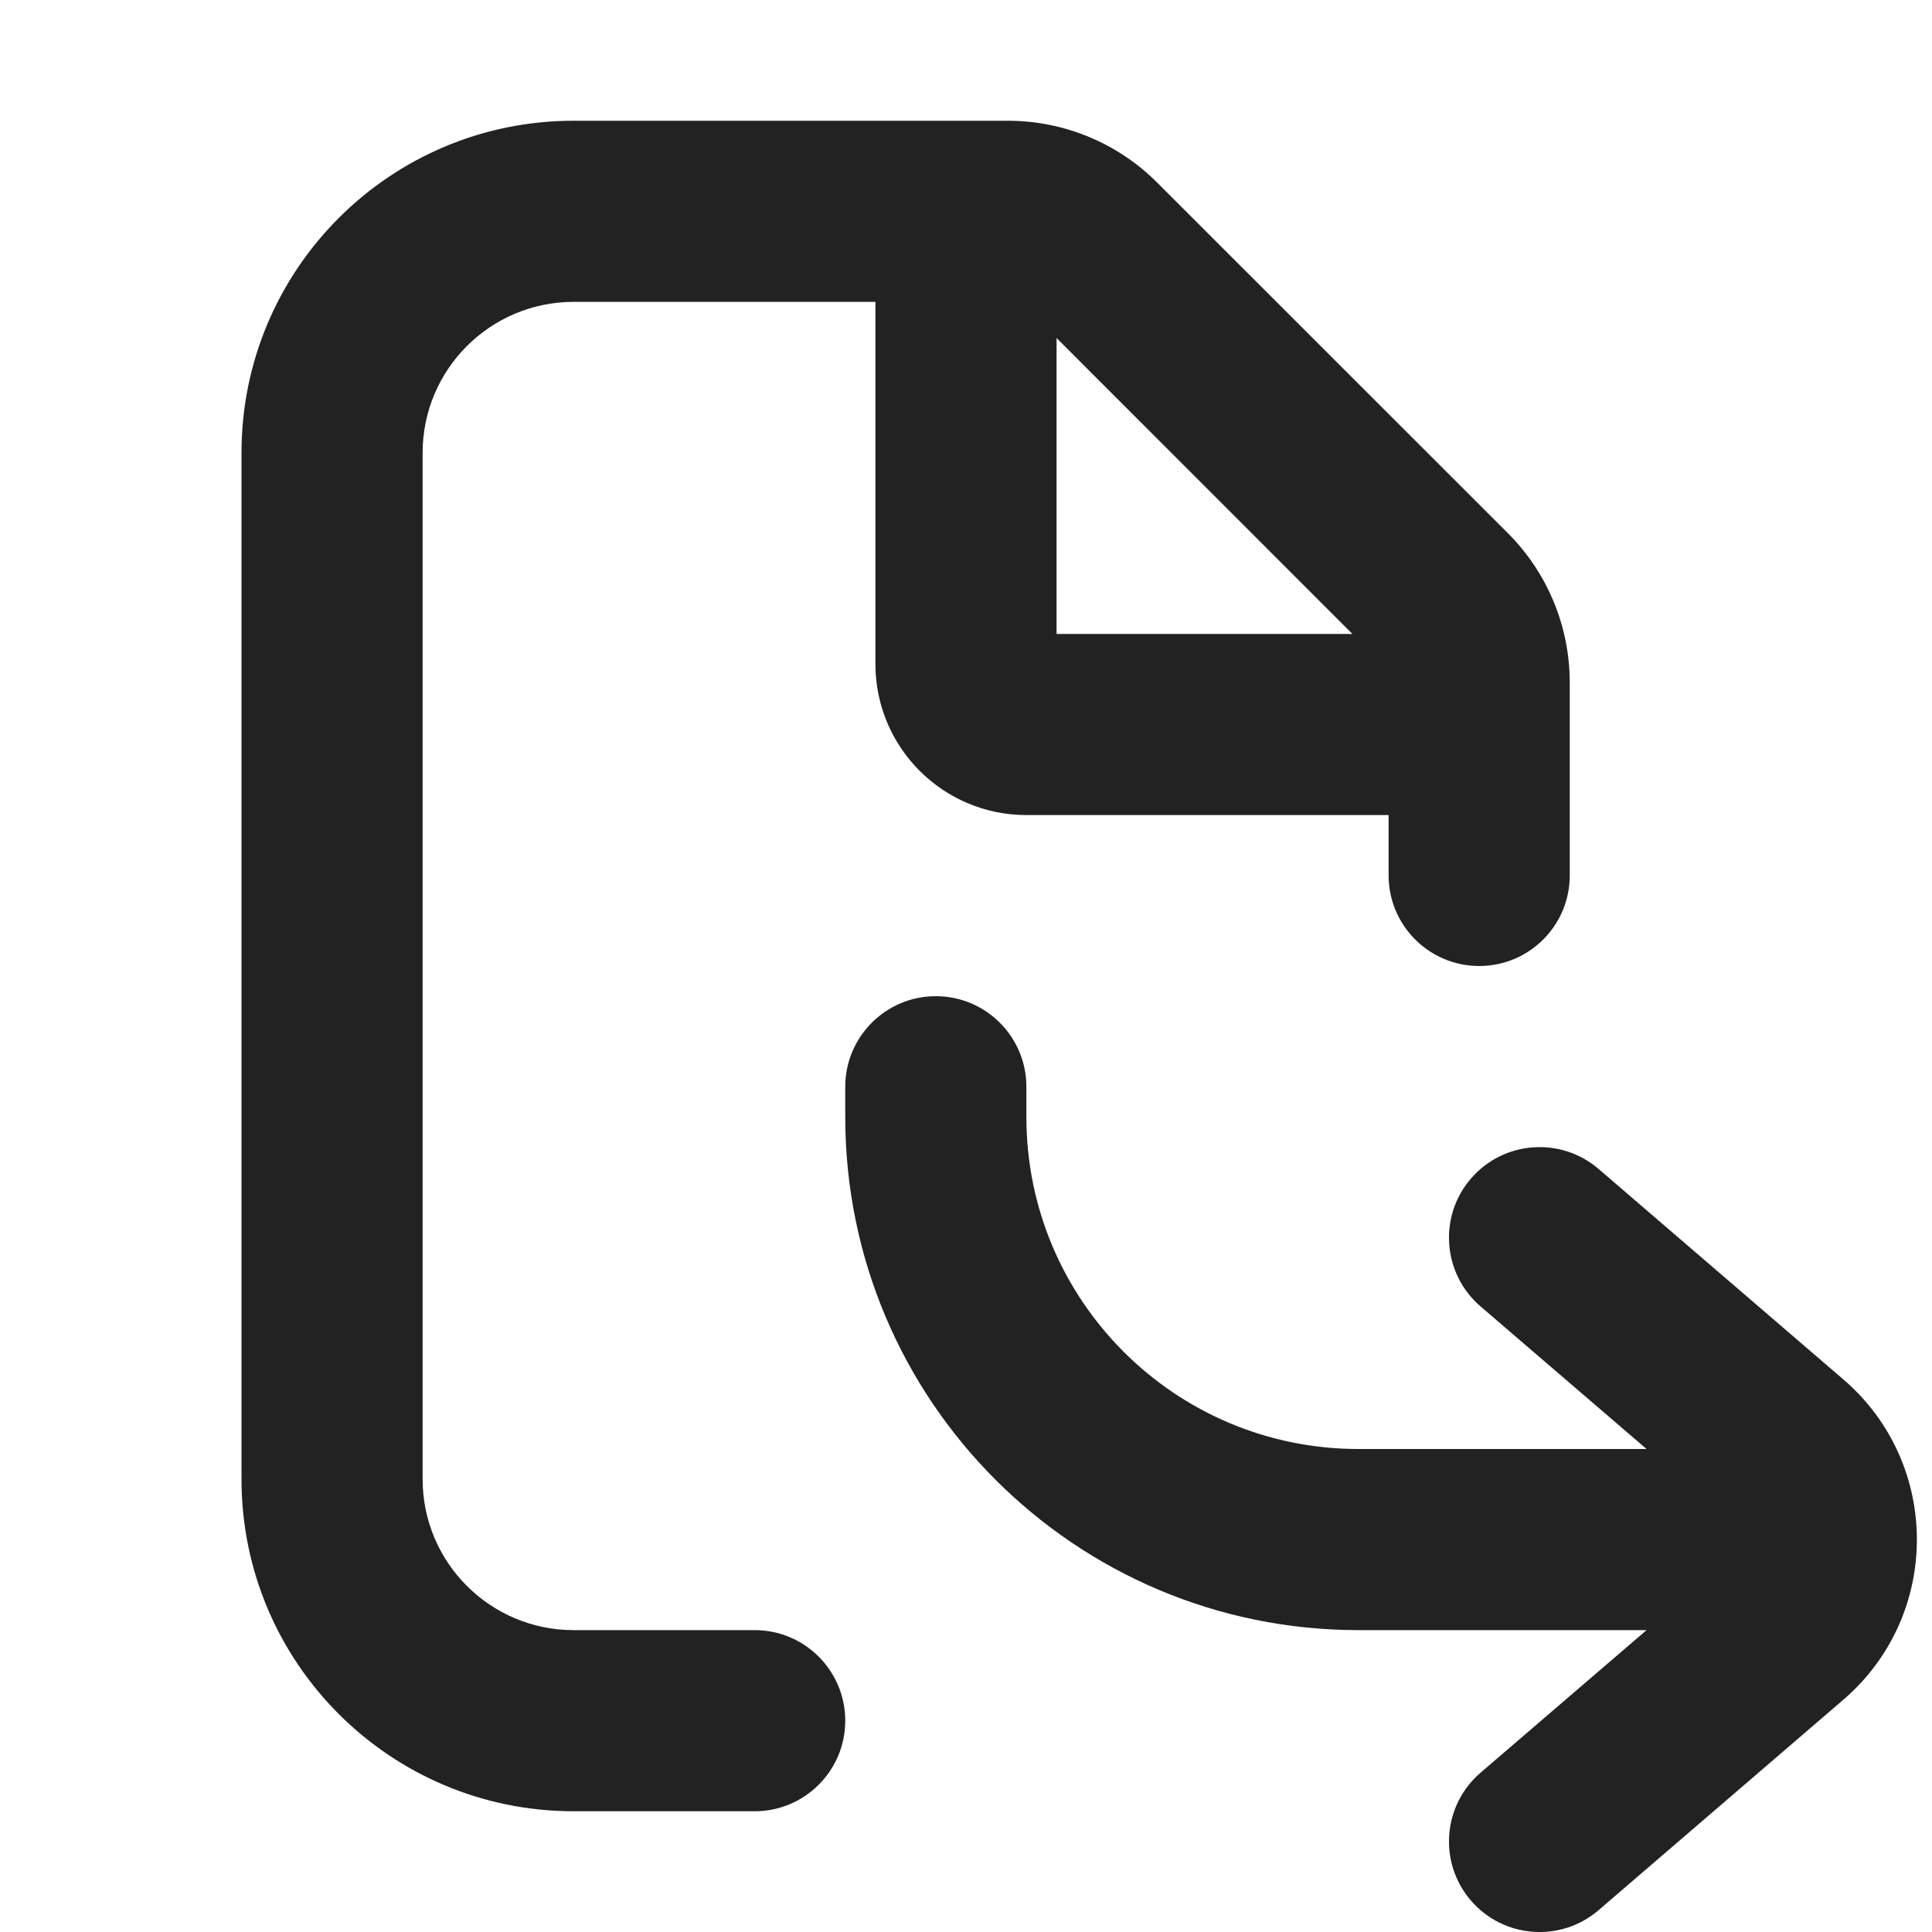 <svg width="16" height="16" viewBox="0 0 16 16" fill="none" xmlns="http://www.w3.org/2000/svg">
<g clip-path="url(#clip0_37926_40616)">
<path fill-rule="evenodd" clip-rule="evenodd" d="M4.75 1C3.231 1 2 2.231 2 3.75V12.25C2 13.769 3.231 15 4.75 15H6.25C6.664 15 7 14.664 7 14.25C7 13.836 6.664 13.5 6.25 13.5H4.75C4.06 13.5 3.5 12.94 3.5 12.25V3.75C3.5 3.06 4.06 2.5 4.75 2.5H7.25V5.5C7.25 6.19 7.81 6.75 8.5 6.75H11.5V7.25C11.5 7.664 11.836 8 12.25 8C12.665 8 13 7.664 13 7.25V5.653C13 5.189 12.816 4.744 12.488 4.416L9.584 1.513C9.256 1.184 8.811 1 8.347 1H4.75ZM11.2 5.25L8.75 2.799V5.25H11.2Z" fill="#222222"/>
<path d="M7.75 8.25C8.164 8.25 8.5 8.586 8.5 9V9.25C8.5 10.769 9.731 12 11.25 12L13.636 12L12.261 10.819C11.947 10.549 11.911 10.075 12.181 9.761C12.451 9.447 12.925 9.411 13.239 9.681L15.265 11.423C16.078 12.121 16.078 13.379 15.265 14.077L13.239 15.819C12.925 16.089 12.451 16.053 12.181 15.739C11.911 15.425 11.947 14.951 12.261 14.681L13.636 13.5H11.25C8.903 13.5 7 11.597 7 9.25V9C7 8.586 7.336 8.25 7.75 8.25Z" fill="#222222"/>
</g>
<defs>
<clipPath id="clip0_37926_40616">
<rect width="16" height="16" fill="white"/>
</clipPath>
</defs>
</svg>
